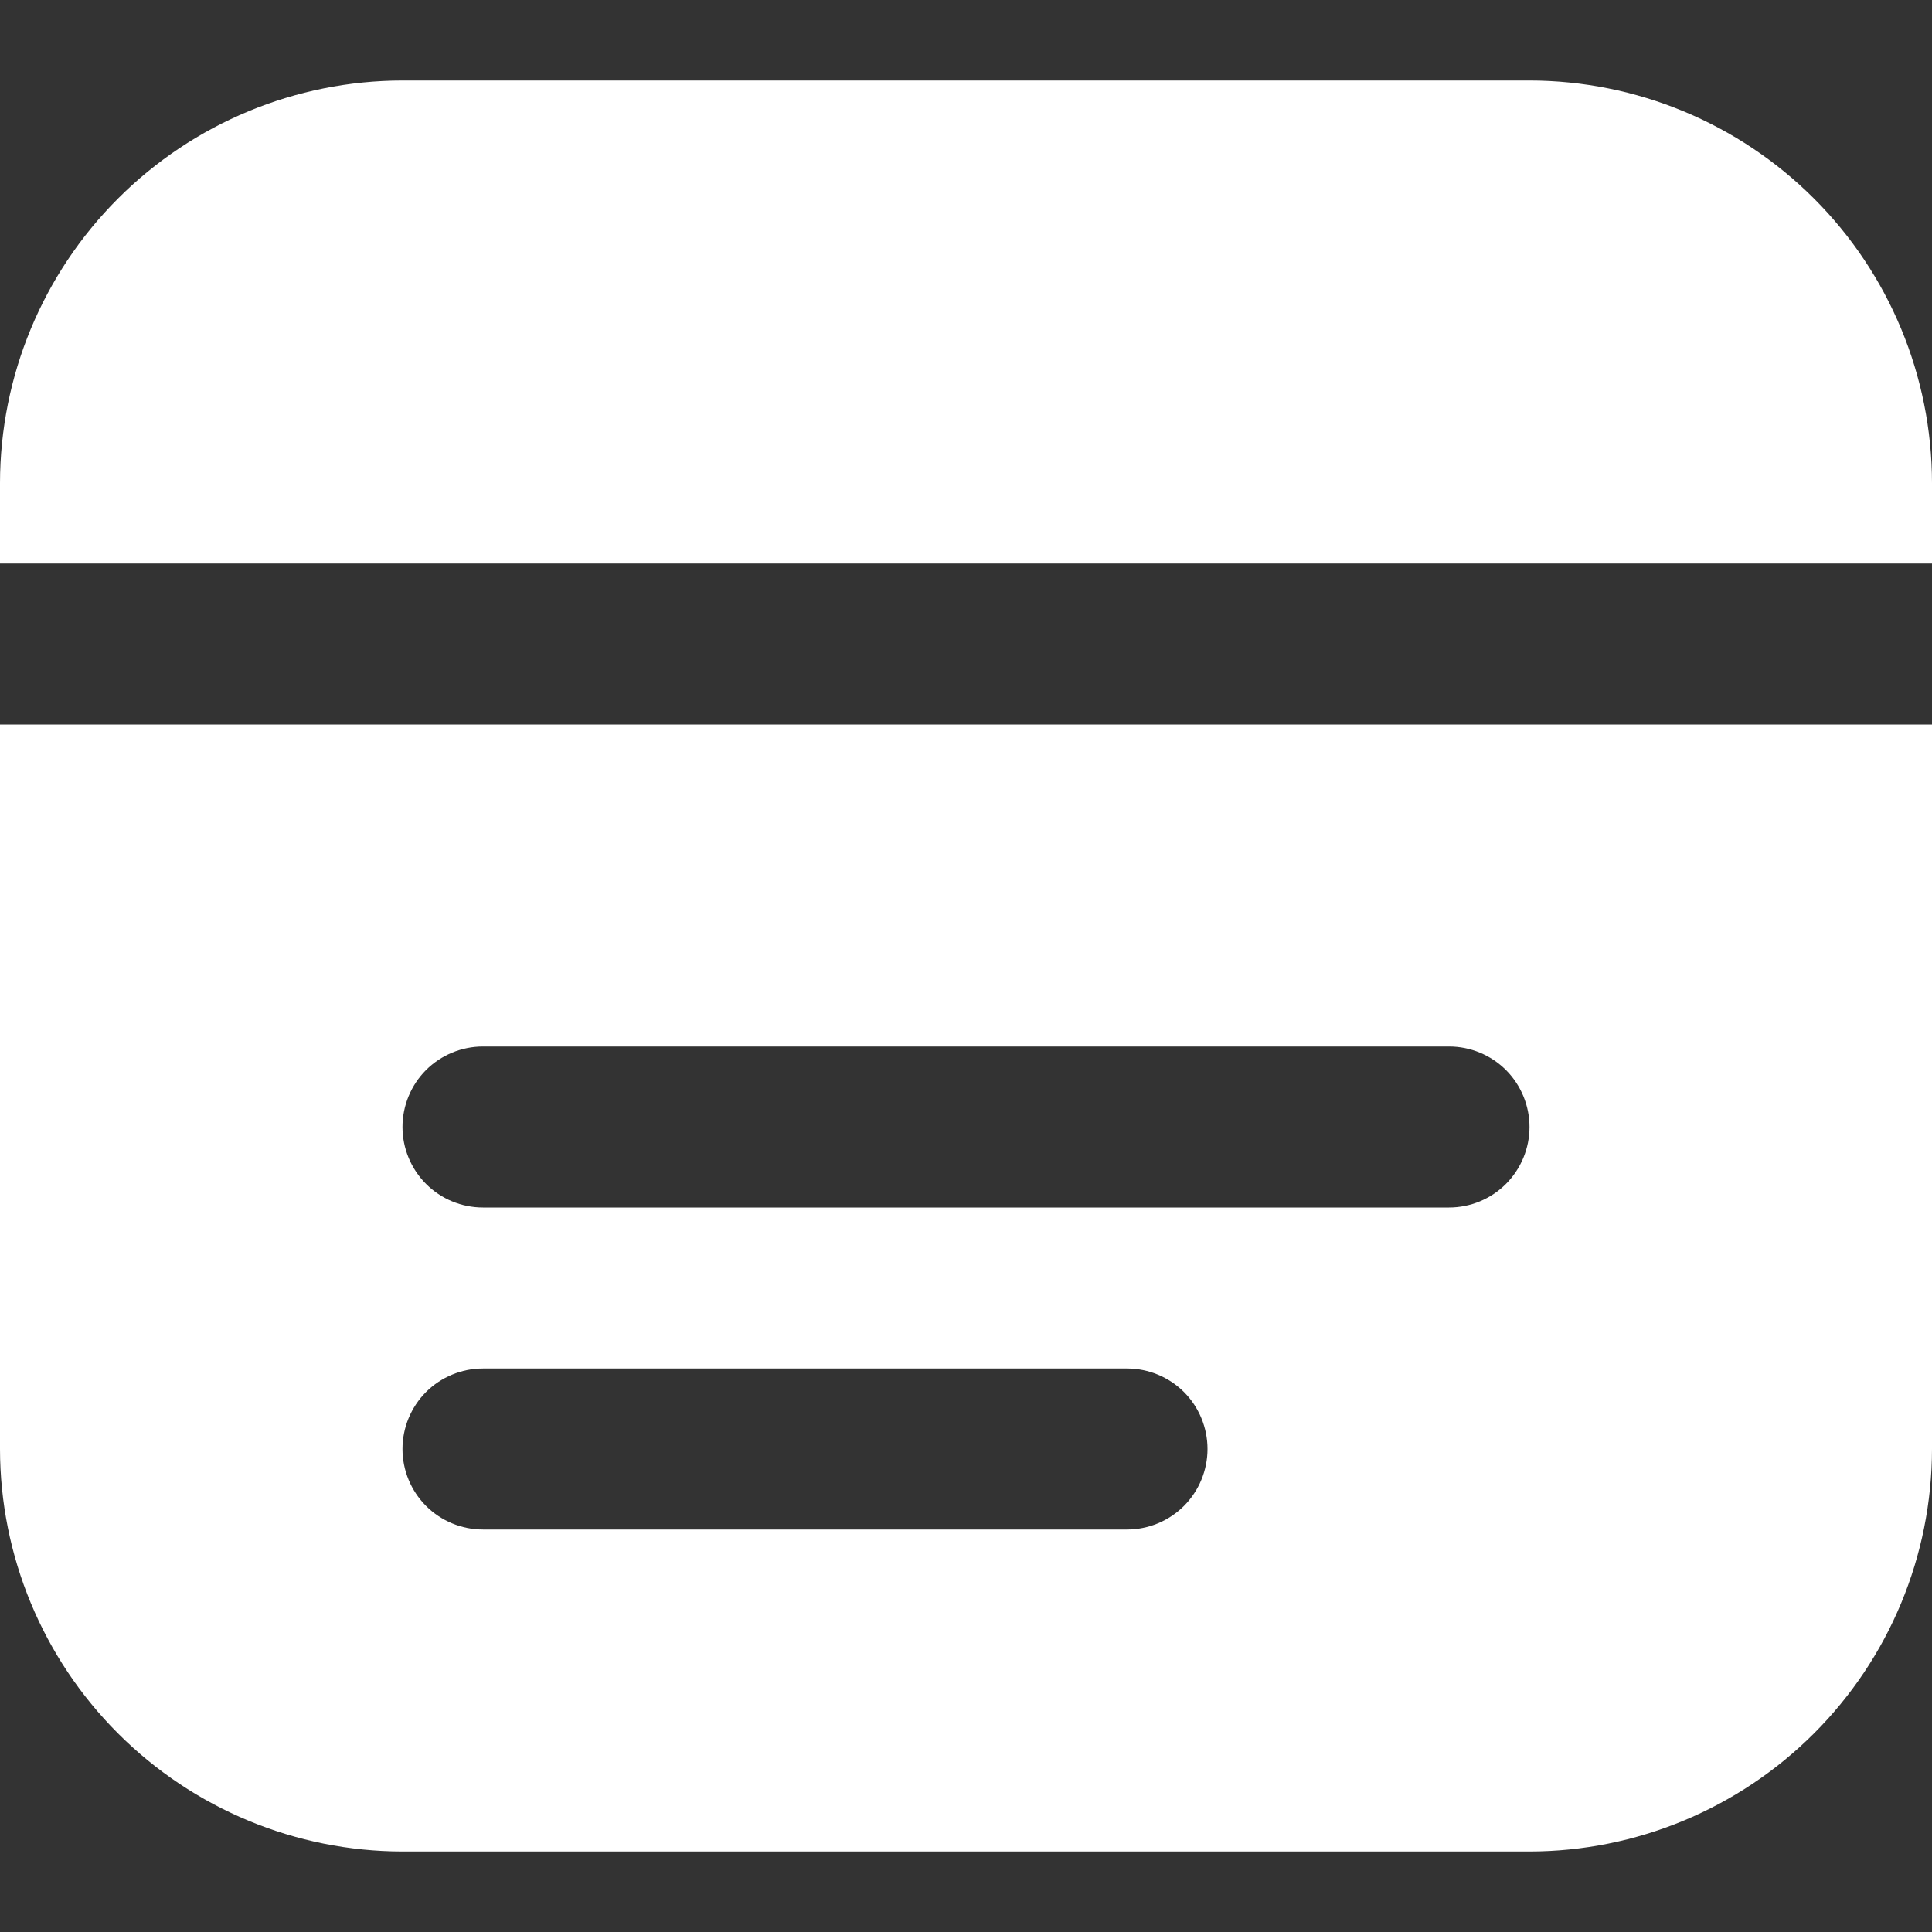 <svg width="33" height="33" viewBox="0 0 33 33" fill="none" xmlns="http://www.w3.org/2000/svg"><rect x="0" y="0" width="33" height="33" fill="#333333" stroke="none"/><path d="M33 12.375V24.75C32.998 26.572 32.273 28.32 30.984 29.608C29.695 30.897 27.948 31.623 26.125 31.625H6.875C5.052 31.623 3.304 30.897 2.016 29.608C0.727 28.32 0.002 26.572 0 24.75V12.375H33ZM8.25 23.375C7.885 23.375 7.535 23.52 7.277 23.777C7.02 24.035 6.875 24.385 6.875 24.75C6.875 25.114 7.02 25.464 7.277 25.722C7.535 25.98 7.885 26.125 8.25 26.125H19.25C19.615 26.125 19.965 25.98 20.223 25.722C20.48 25.464 20.625 25.114 20.625 24.75C20.625 24.385 20.48 24.035 20.223 23.777C19.965 23.52 19.615 23.375 19.25 23.375H8.25ZM8.25 17.875C7.885 17.875 7.535 18.02 7.277 18.277C7.02 18.535 6.875 18.885 6.875 19.25C6.875 19.614 7.02 19.964 7.277 20.222C7.535 20.48 7.885 20.625 8.25 20.625H24.75C25.115 20.625 25.465 20.48 25.723 20.222C25.98 19.964 26.125 19.614 26.125 19.25C26.125 18.885 25.98 18.535 25.723 18.277C25.465 18.02 25.115 17.875 24.75 17.875H8.25ZM26.125 1.375C27.948 1.377 29.695 2.102 30.984 3.391C32.273 4.679 32.998 6.427 33 8.25V9.625H0V8.25C0.002 6.427 0.727 4.679 2.016 3.391C3.304 2.102 5.052 1.377 6.875 1.375H26.125Z" fill="white"/></svg>